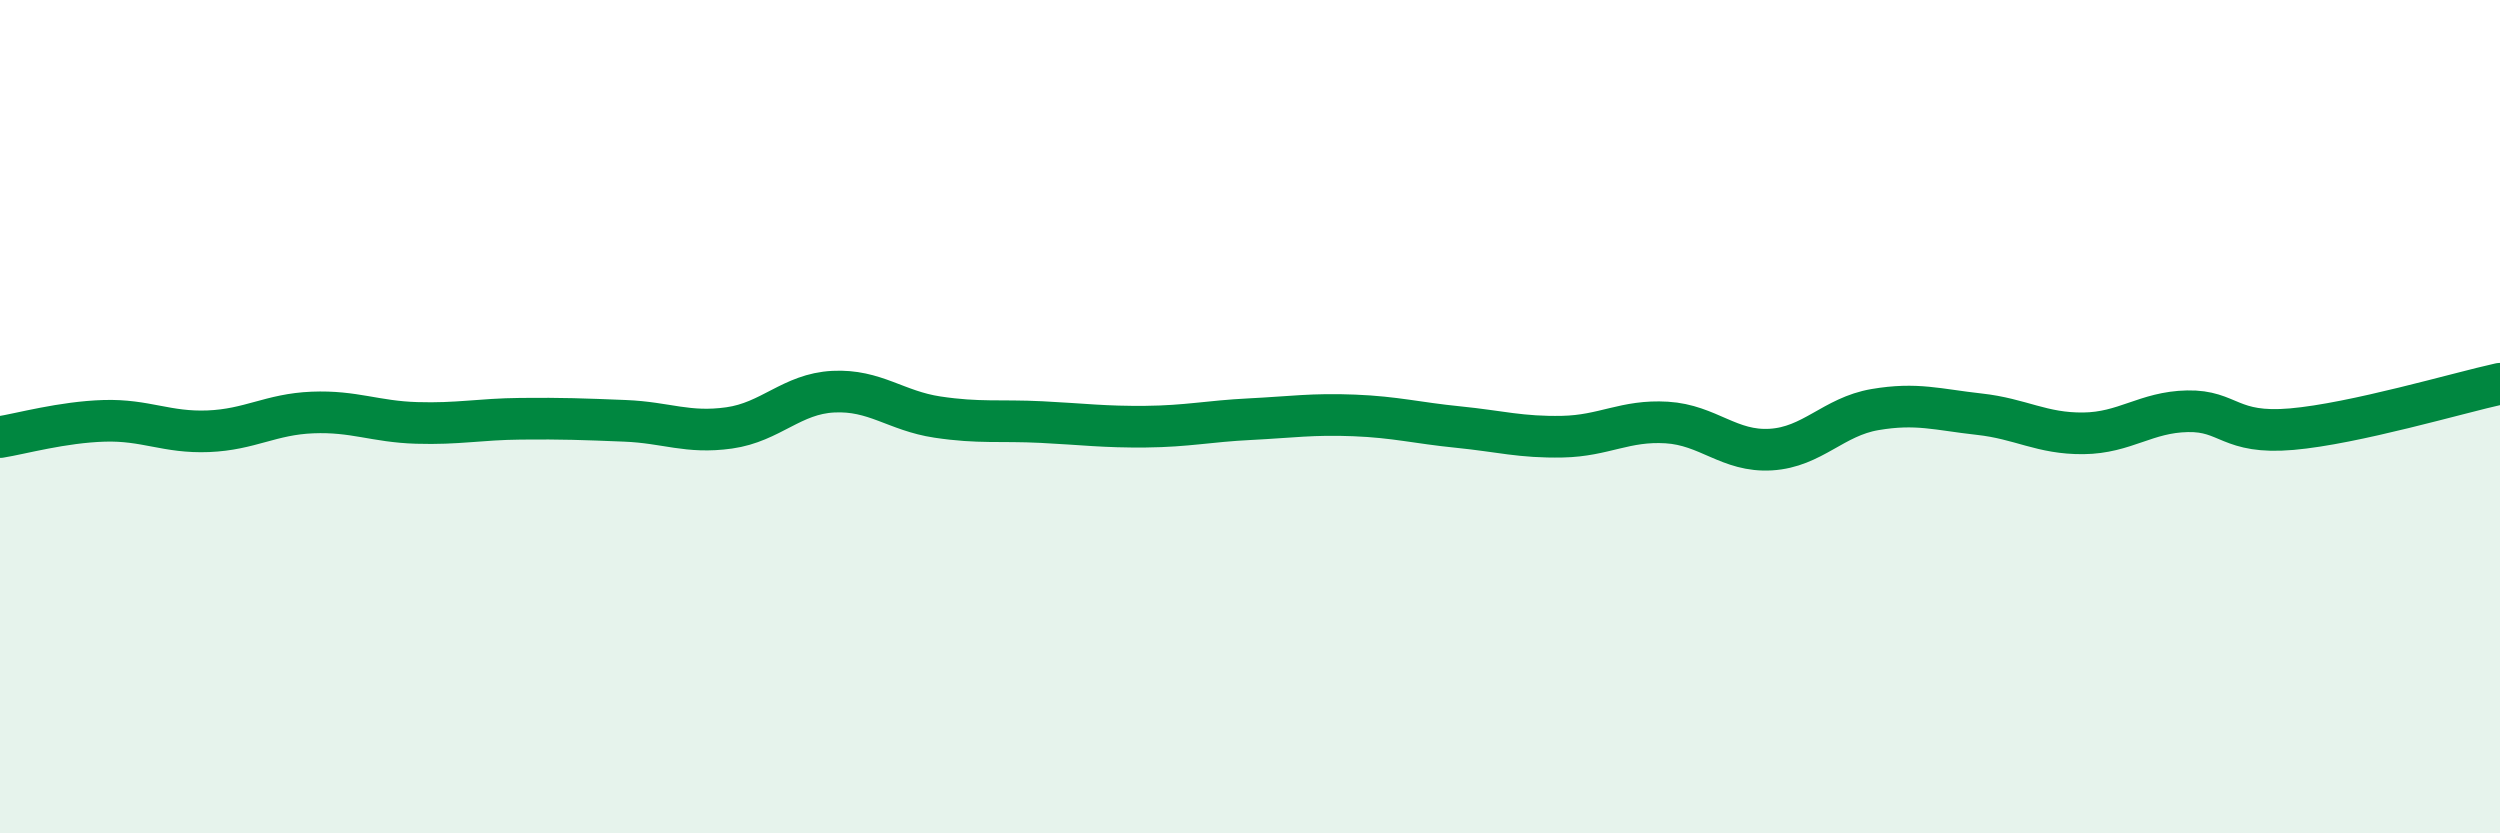 
    <svg width="60" height="20" viewBox="0 0 60 20" xmlns="http://www.w3.org/2000/svg">
      <path
        d="M 0,10.49 C 0.5,10.41 1.5,10.13 2.5,10.1 C 3.5,10.07 4,10.39 5,10.35 C 6,10.31 6.5,9.94 7.5,9.9 C 8.5,9.86 9,10.12 10,10.15 C 11,10.18 11.5,10.06 12.5,10.05 C 13.5,10.04 14,10.06 15,10.1 C 16,10.14 16.5,10.41 17.5,10.27 C 18.5,10.13 19,9.45 20,9.4 C 21,9.35 21.5,9.86 22.5,10.01 C 23.5,10.16 24,10.08 25,10.13 C 26,10.18 26.5,10.25 27.5,10.24 C 28.5,10.23 29,10.11 30,10.06 C 31,10.01 31.5,9.93 32.5,9.97 C 33.5,10.01 34,10.15 35,10.25 C 36,10.35 36.5,10.5 37.5,10.48 C 38.5,10.46 39,10.08 40,10.14 C 41,10.2 41.5,10.85 42.5,10.79 C 43.5,10.73 44,10 45,9.83 C 46,9.66 46.5,9.83 47.5,9.94 C 48.5,10.05 49,10.41 50,10.4 C 51,10.39 51.5,9.89 52.5,9.87 C 53.5,9.85 53.5,10.43 55,10.3 C 56.5,10.17 59,9.43 60,9.21L60 20L0 20Z"
        fill="#008740"
        opacity="0.1"
        stroke-linecap="round"
        stroke-linejoin="round"
      />
      <path
        d="M 0,10.49 C 0.5,10.41 1.5,10.13 2.5,10.1 C 3.5,10.07 4,10.39 5,10.35 C 6,10.31 6.5,9.94 7.5,9.9 C 8.5,9.86 9,10.12 10,10.15 C 11,10.18 11.5,10.06 12.5,10.05 C 13.5,10.04 14,10.06 15,10.1 C 16,10.14 16.5,10.41 17.5,10.27 C 18.5,10.13 19,9.45 20,9.4 C 21,9.35 21.5,9.86 22.5,10.01 C 23.5,10.16 24,10.08 25,10.13 C 26,10.18 26.5,10.25 27.5,10.24 C 28.5,10.23 29,10.11 30,10.06 C 31,10.01 31.5,9.93 32.5,9.97 C 33.5,10.01 34,10.15 35,10.25 C 36,10.35 36.5,10.5 37.5,10.48 C 38.5,10.46 39,10.08 40,10.14 C 41,10.2 41.5,10.85 42.5,10.79 C 43.5,10.73 44,10 45,9.83 C 46,9.66 46.5,9.83 47.5,9.94 C 48.5,10.05 49,10.41 50,10.4 C 51,10.39 51.5,9.89 52.5,9.87 C 53.5,9.85 53.5,10.43 55,10.3 C 56.5,10.17 59,9.43 60,9.21"
        stroke="#008740"
        stroke-width="1"
        fill="none"
        stroke-linecap="round"
        stroke-linejoin="round"
      />
    </svg>
  
